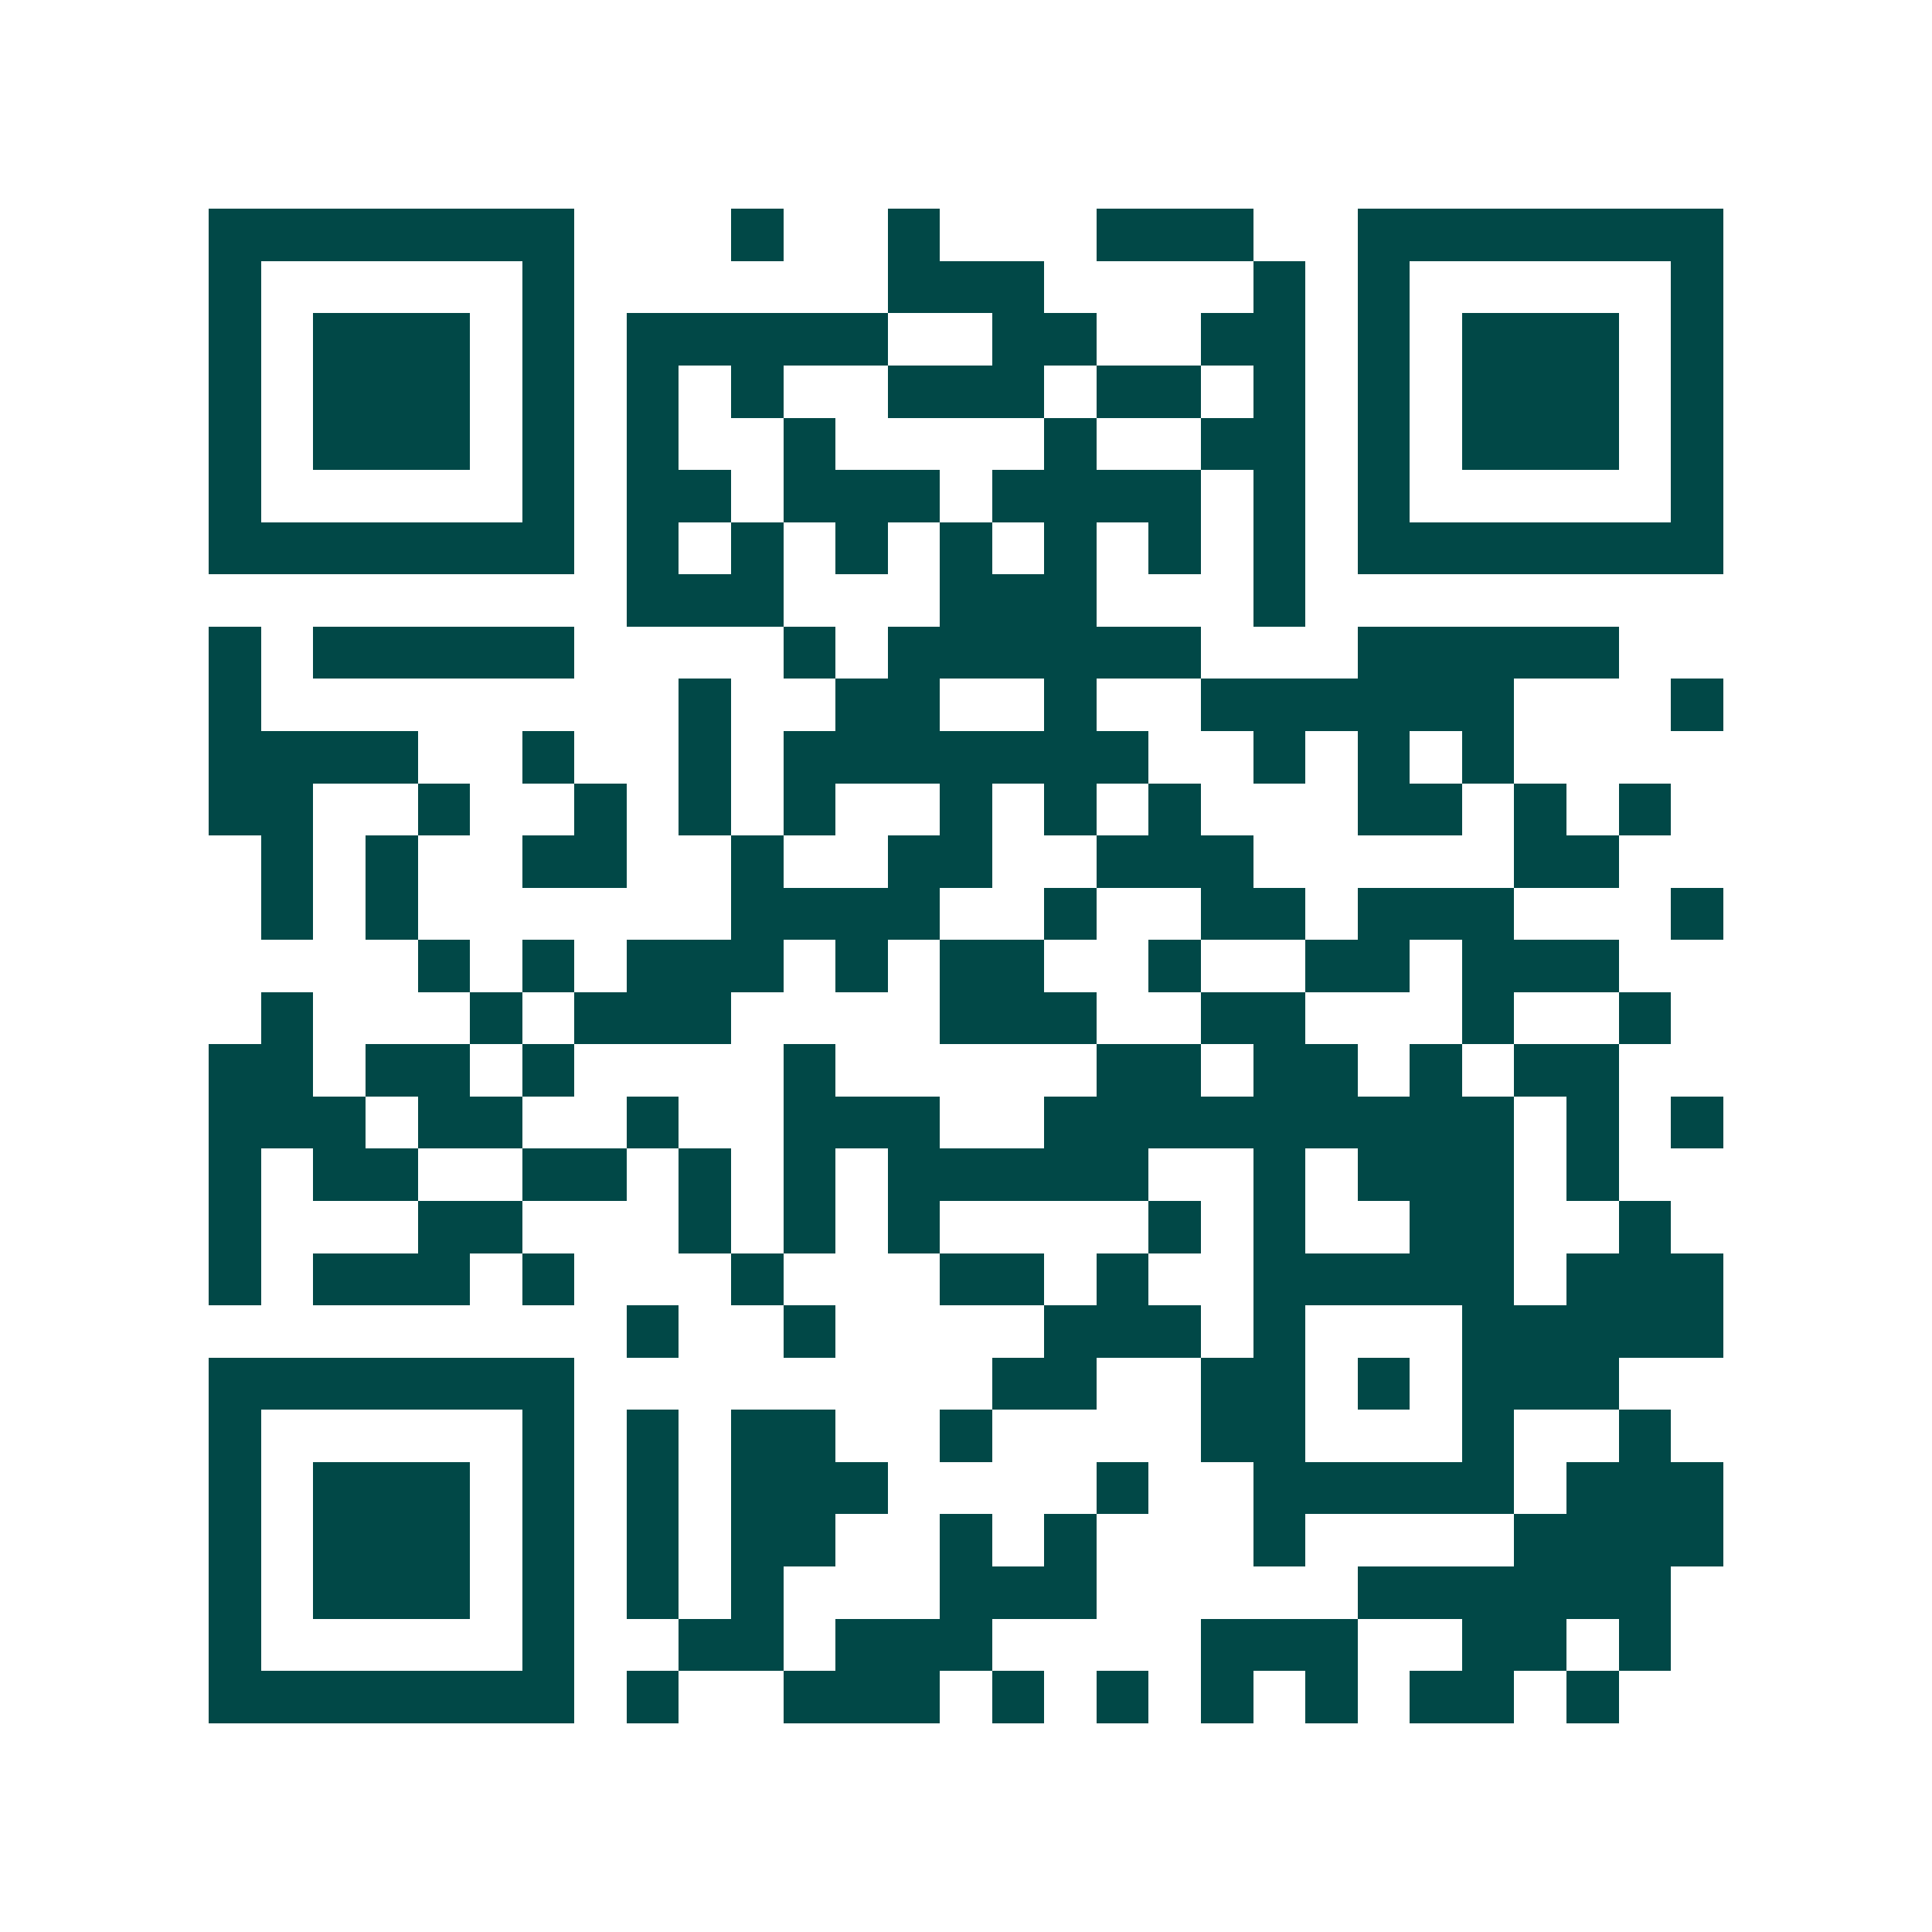 <svg xmlns="http://www.w3.org/2000/svg" width="200" height="200" viewBox="0 0 37 37" shape-rendering="crispEdges"><path fill="#ffffff" d="M0 0h37v37H0z"/><path stroke="#014847" d="M4 4.5h7m3 0h1m2 0h1m3 0h3m2 0h7M4 5.5h1m5 0h1m6 0h3m4 0h1m1 0h1m5 0h1M4 6.5h1m1 0h3m1 0h1m1 0h5m2 0h2m2 0h2m1 0h1m1 0h3m1 0h1M4 7.5h1m1 0h3m1 0h1m1 0h1m1 0h1m2 0h3m1 0h2m1 0h1m1 0h1m1 0h3m1 0h1M4 8.5h1m1 0h3m1 0h1m1 0h1m2 0h1m4 0h1m2 0h2m1 0h1m1 0h3m1 0h1M4 9.5h1m5 0h1m1 0h2m1 0h3m1 0h4m1 0h1m1 0h1m5 0h1M4 10.5h7m1 0h1m1 0h1m1 0h1m1 0h1m1 0h1m1 0h1m1 0h1m1 0h7M12 11.5h3m3 0h3m3 0h1M4 12.5h1m1 0h5m4 0h1m1 0h6m3 0h5M4 13.5h1m8 0h1m2 0h2m2 0h1m2 0h6m3 0h1M4 14.5h4m2 0h1m2 0h1m1 0h7m2 0h1m1 0h1m1 0h1M4 15.5h2m2 0h1m2 0h1m1 0h1m1 0h1m2 0h1m1 0h1m1 0h1m3 0h2m1 0h1m1 0h1M5 16.5h1m1 0h1m2 0h2m2 0h1m2 0h2m2 0h3m5 0h2M5 17.5h1m1 0h1m6 0h4m2 0h1m2 0h2m1 0h3m3 0h1M8 18.5h1m1 0h1m1 0h3m1 0h1m1 0h2m2 0h1m2 0h2m1 0h3M5 19.5h1m3 0h1m1 0h3m4 0h3m2 0h2m3 0h1m2 0h1M4 20.5h2m1 0h2m1 0h1m4 0h1m5 0h2m1 0h2m1 0h1m1 0h2M4 21.5h3m1 0h2m2 0h1m2 0h3m2 0h9m1 0h1m1 0h1M4 22.5h1m1 0h2m2 0h2m1 0h1m1 0h1m1 0h5m2 0h1m1 0h3m1 0h1M4 23.5h1m3 0h2m3 0h1m1 0h1m1 0h1m4 0h1m1 0h1m2 0h2m2 0h1M4 24.5h1m1 0h3m1 0h1m3 0h1m3 0h2m1 0h1m2 0h5m1 0h3M12 25.5h1m2 0h1m4 0h3m1 0h1m3 0h5M4 26.5h7m8 0h2m2 0h2m1 0h1m1 0h3M4 27.5h1m5 0h1m1 0h1m1 0h2m2 0h1m4 0h2m3 0h1m2 0h1M4 28.5h1m1 0h3m1 0h1m1 0h1m1 0h3m4 0h1m2 0h5m1 0h3M4 29.5h1m1 0h3m1 0h1m1 0h1m1 0h2m2 0h1m1 0h1m3 0h1m4 0h4M4 30.5h1m1 0h3m1 0h1m1 0h1m1 0h1m3 0h3m5 0h6M4 31.5h1m5 0h1m2 0h2m1 0h3m4 0h3m2 0h2m1 0h1M4 32.5h7m1 0h1m2 0h3m1 0h1m1 0h1m1 0h1m1 0h1m1 0h2m1 0h1"/></svg>
